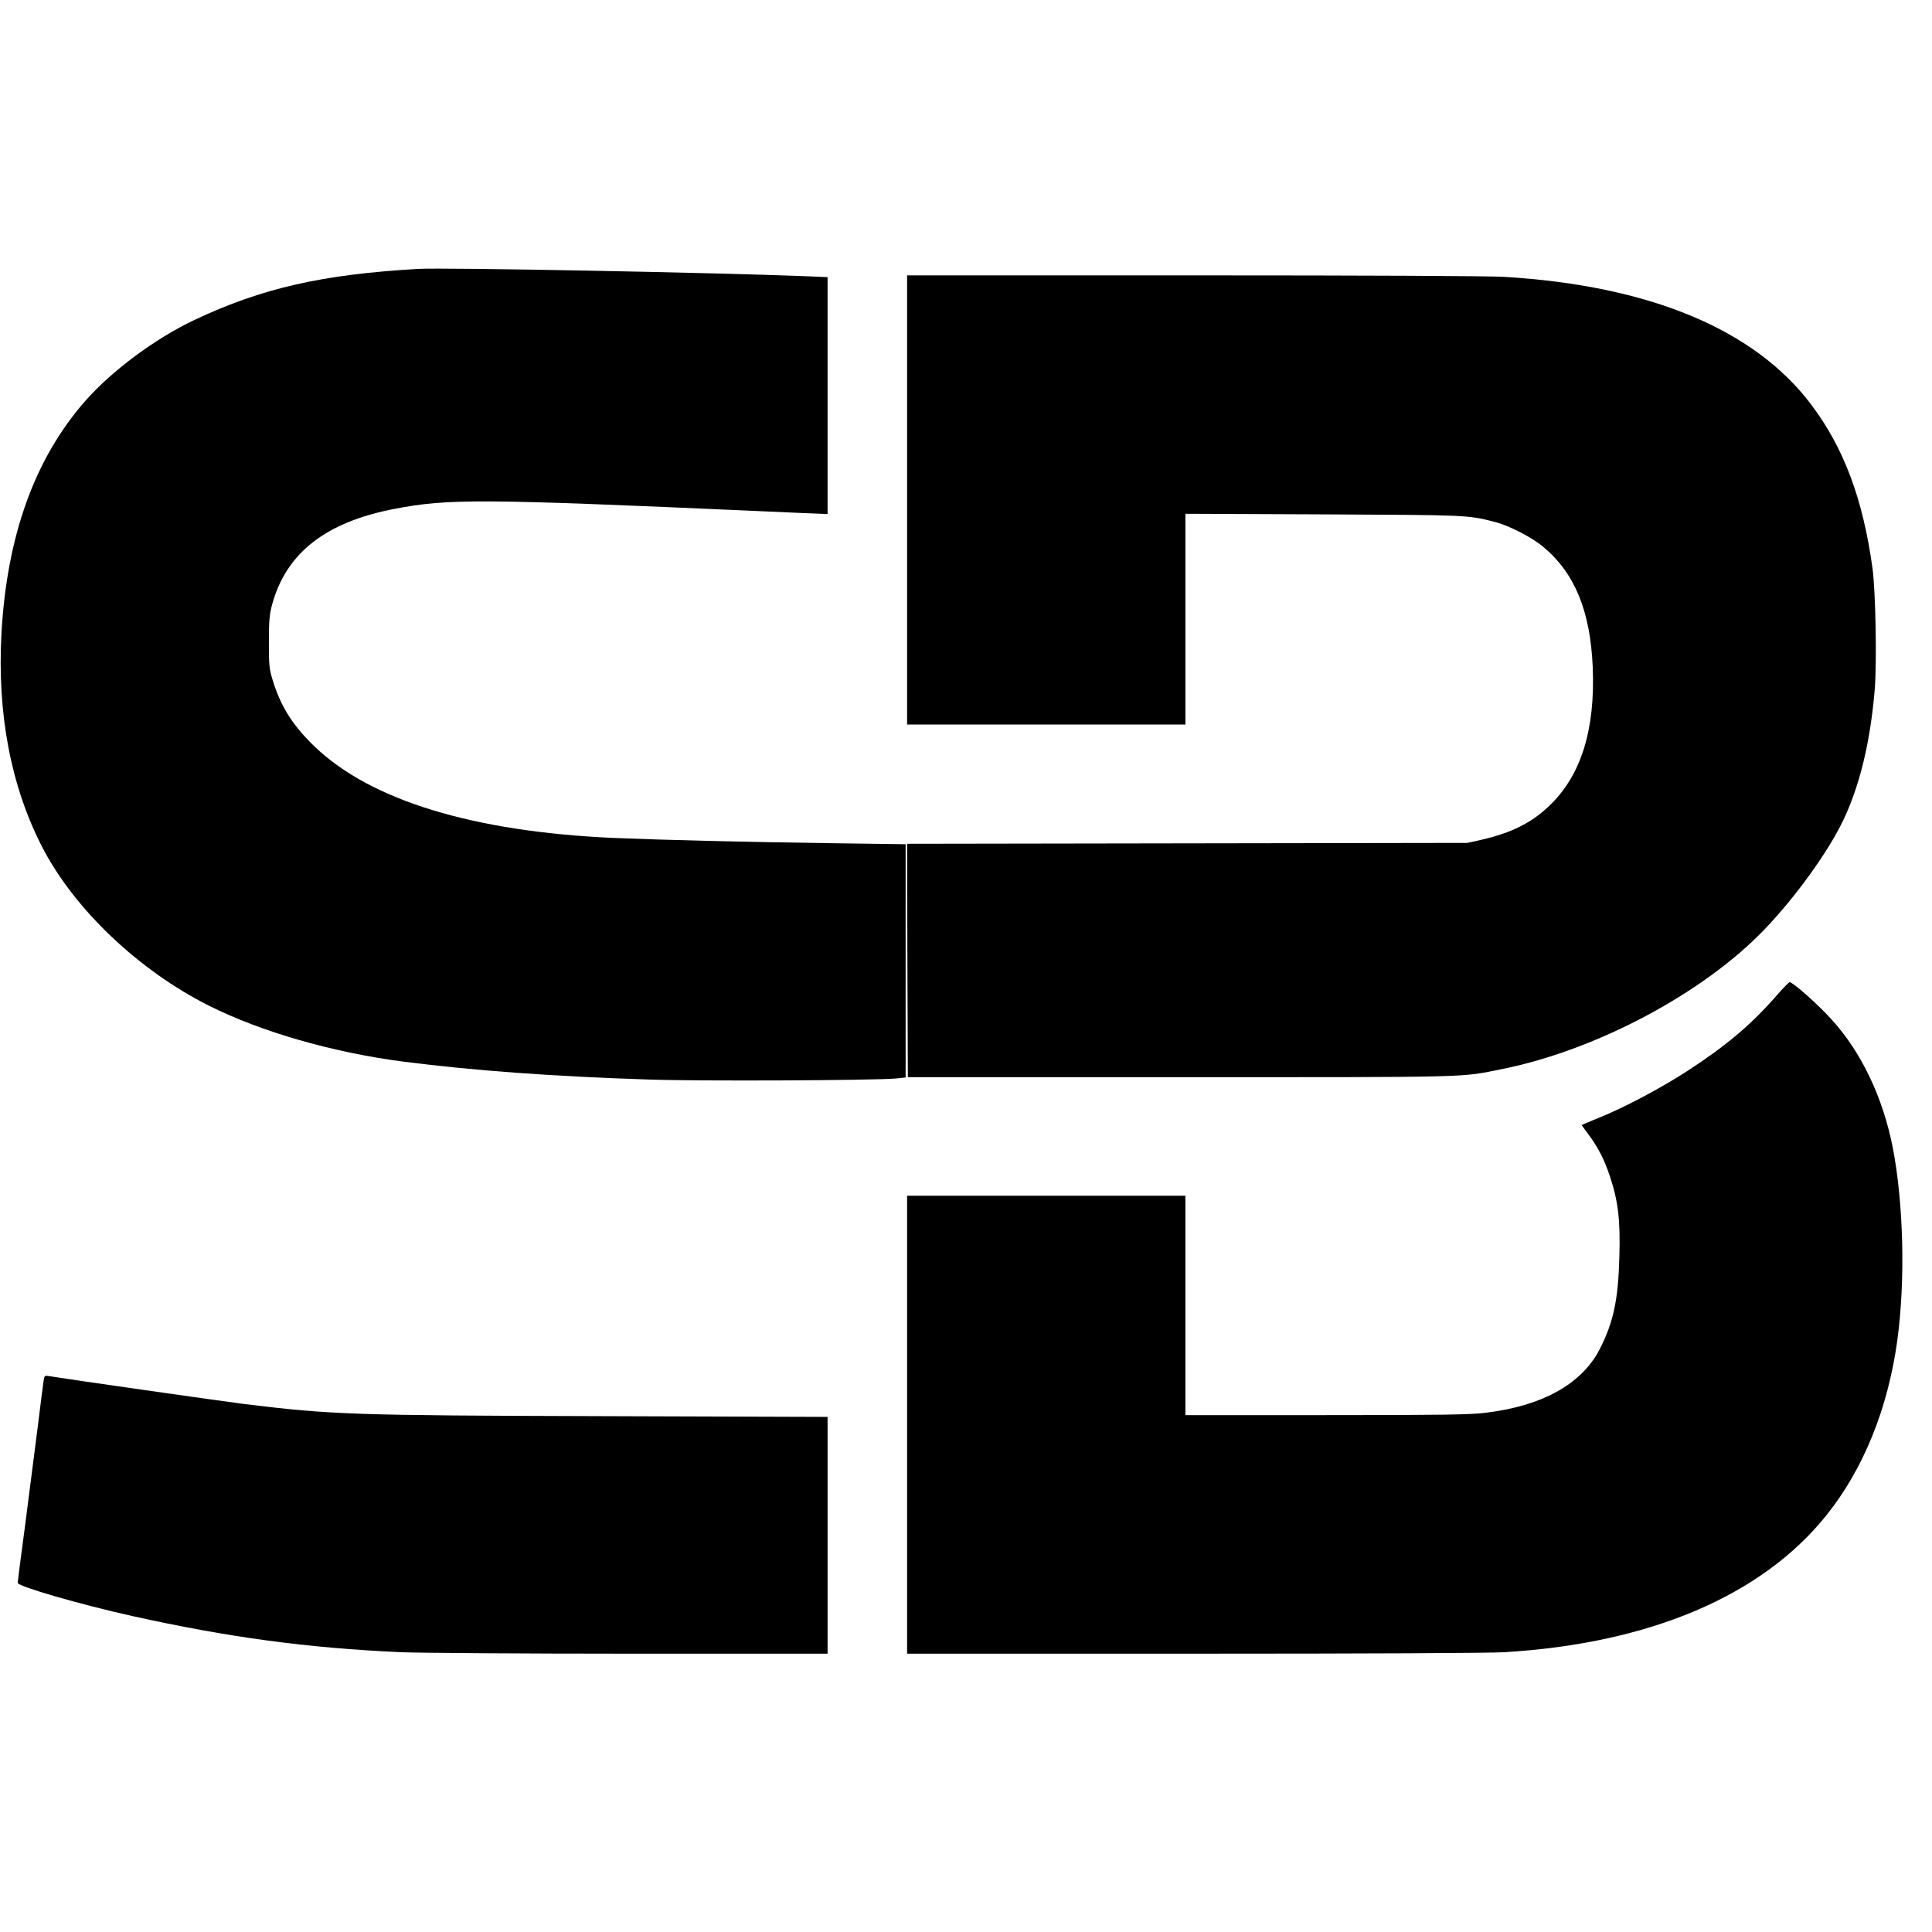 <?xml version="1.0" standalone="no"?>
<!DOCTYPE svg PUBLIC "-//W3C//DTD SVG 20010904//EN"
 "http://www.w3.org/TR/2001/REC-SVG-20010904/DTD/svg10.dtd">
<svg version="1.0" xmlns="http://www.w3.org/2000/svg"
 width="1312pt" height="1312pt" viewBox="0 0 1312 1312"
 preserveAspectRatio="xMidYMid meet">
<g transform="translate(0,1312) scale(0.1,-0.1)"
fill="#000000" stroke="none">
<path d="M2840 11294 c-654 -38 -1060 -130 -1520 -347 -265 -125 -561 -345
-742 -551 -342 -390 -531 -914 -568 -1576 -30 -547 64 -1040 277 -1453 217
-421 656 -838 1133 -1077 355 -178 843 -318 1323 -380 480 -61 1016 -100 1662
-121 355 -12 1529 -6 1678 7 l67 7 0 792 0 792 -507 7 c-592 8 -1151 22 -1483
36 -947 43 -1639 254 -2020 617 -149 142 -232 272 -287 450 -25 81 -27 101
-27 263 0 149 4 187 22 255 96 350 363 559 829 649 368 71 587 69 2458 -14
242 -11 450 -20 463 -20 l22 0 0 804 0 804 -142 6 c-622 25 -2459 60 -2638 50z"/>
<path d="M6160 9725 l0 -1525 945 0 945 0 0 716 0 715 938 -4 c989 -5 976 -4
1162 -51 100 -26 256 -106 334 -173 211 -177 316 -436 332 -813 18 -428 -80
-740 -299 -946 -119 -113 -255 -180 -453 -226 l-99 -22 -1903 -3 -1902 -3 2
-793 3 -792 1850 0 c2022 0 1896 -3 2190 56 640 130 1363 515 1778 948 211
220 429 523 532 736 114 237 186 535 216 892 15 185 6 666 -15 823 -65 472
-194 817 -416 1112 -385 512 -1099 809 -2087 868 -107 6 -903 10 -2113 10
l-1940 0 0 -1525z"/>
<path d="M12066 6361 c-171 -197 -343 -342 -606 -513 -180 -117 -431 -250
-600 -318 -25 -10 -62 -25 -82 -34 l-38 -16 46 -62 c70 -95 110 -175 148 -290
55 -167 70 -294 63 -543 -8 -294 -40 -444 -134 -628 -122 -237 -393 -387 -783
-432 -101 -12 -305 -15 -1077 -15 l-953 0 0 745 0 745 -945 0 -945 0 0 -1555
0 -1555 1943 0 c1191 0 2008 4 2112 10 988 59 1750 383 2188 930 251 313 418
725 481 1185 56 406 43 930 -30 1310 -67 342 -213 649 -416 872 -92 102 -262
253 -285 253 -5 0 -44 -40 -87 -89z"/>
<path d="M296 3743 c-3 -21 -22 -166 -41 -323 -20 -157 -58 -455 -85 -662 -28
-207 -50 -381 -50 -387 0 -24 426 -147 777 -225 655 -145 1184 -217 1828 -246
121 -5 822 -10 1558 -10 l1337 0 0 804 0 804 -1522 5 c-1709 5 -1844 10 -2436
82 -165 21 -1210 170 -1329 190 -30 5 -31 4 -37 -32z"/>
</g>
</svg>
